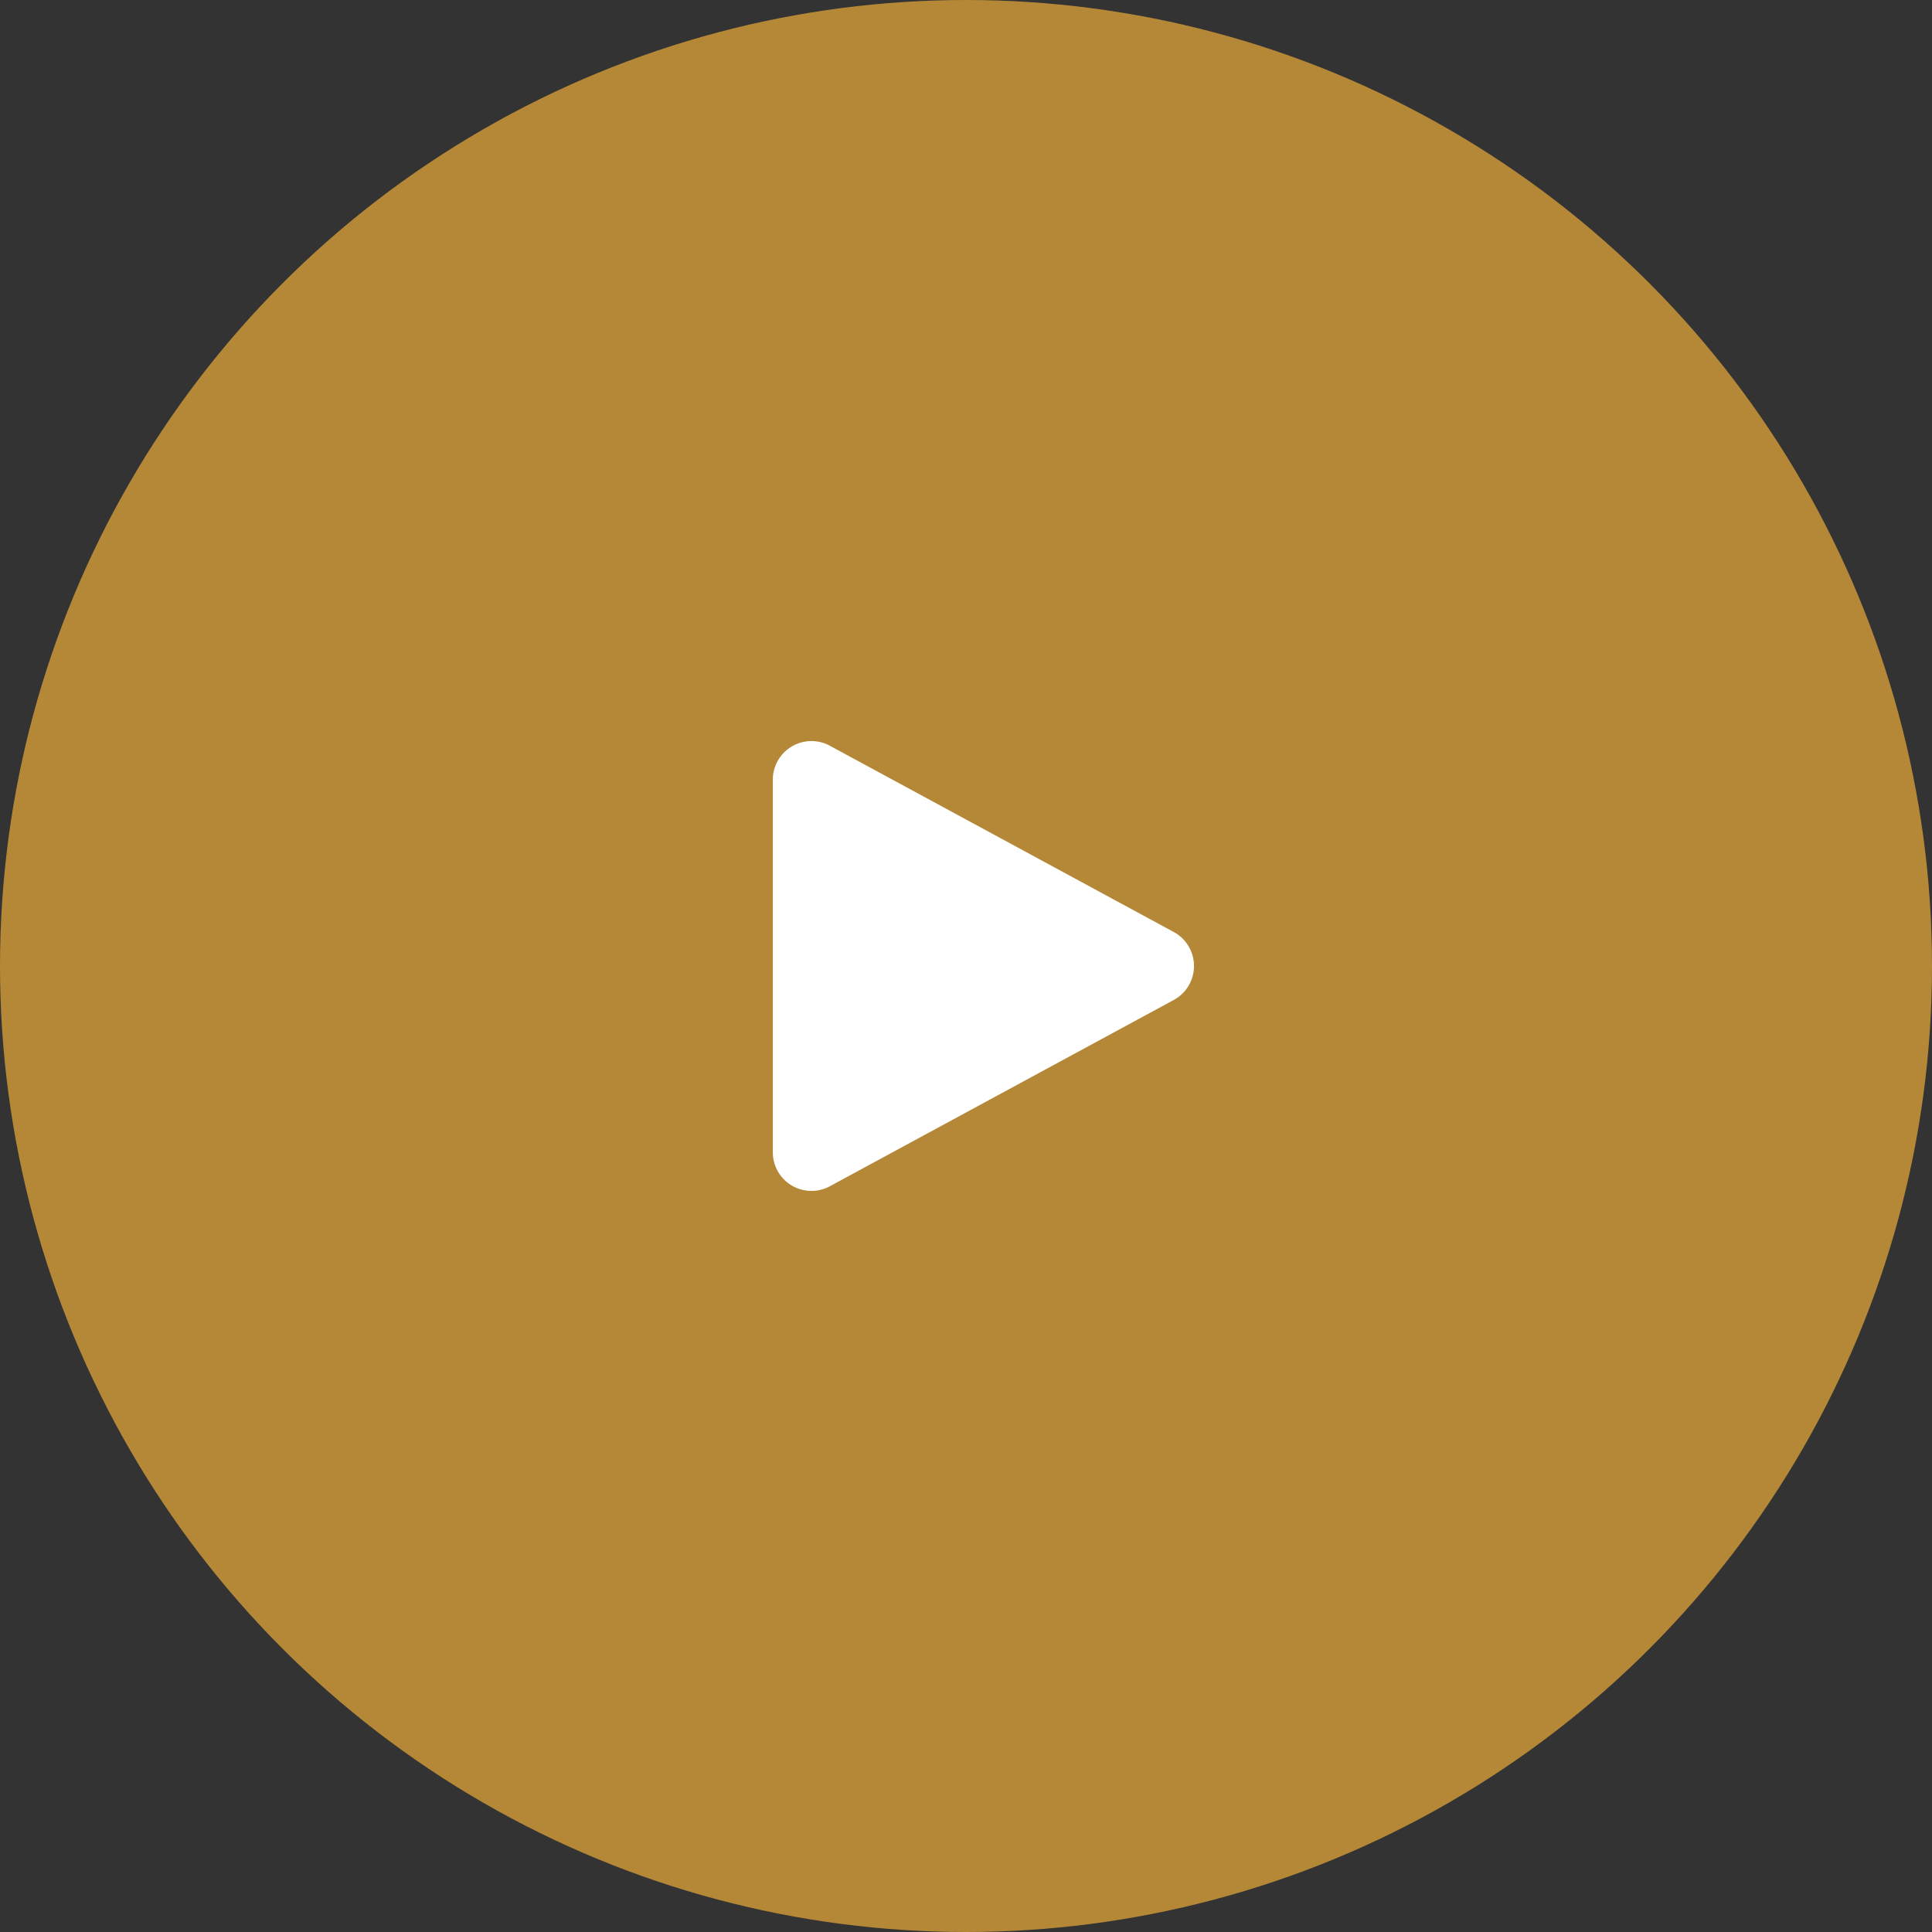 <svg xmlns="http://www.w3.org/2000/svg" width="100" height="100" viewBox="0 0 100 100">
  <rect x="0" y="0" width="100" height="100" fill="#333333" stroke="none"/>
  <g id="play" transform="translate(-910 -4757)">
    <circle id="bg" cx="50" cy="50" r="50" transform="translate(910 4757)" fill="#b58837"/>
    <path id="Polygon" d="M9.886,1.047a2,2,0,0,1,3.517,0l9.642,17.8A2,2,0,0,1,21.287,21.8H2A2,2,0,0,1,.244,18.848Z" transform="translate(971.801 4795.355) rotate(90)" fill="#fff"/>
  </g>
</svg>
